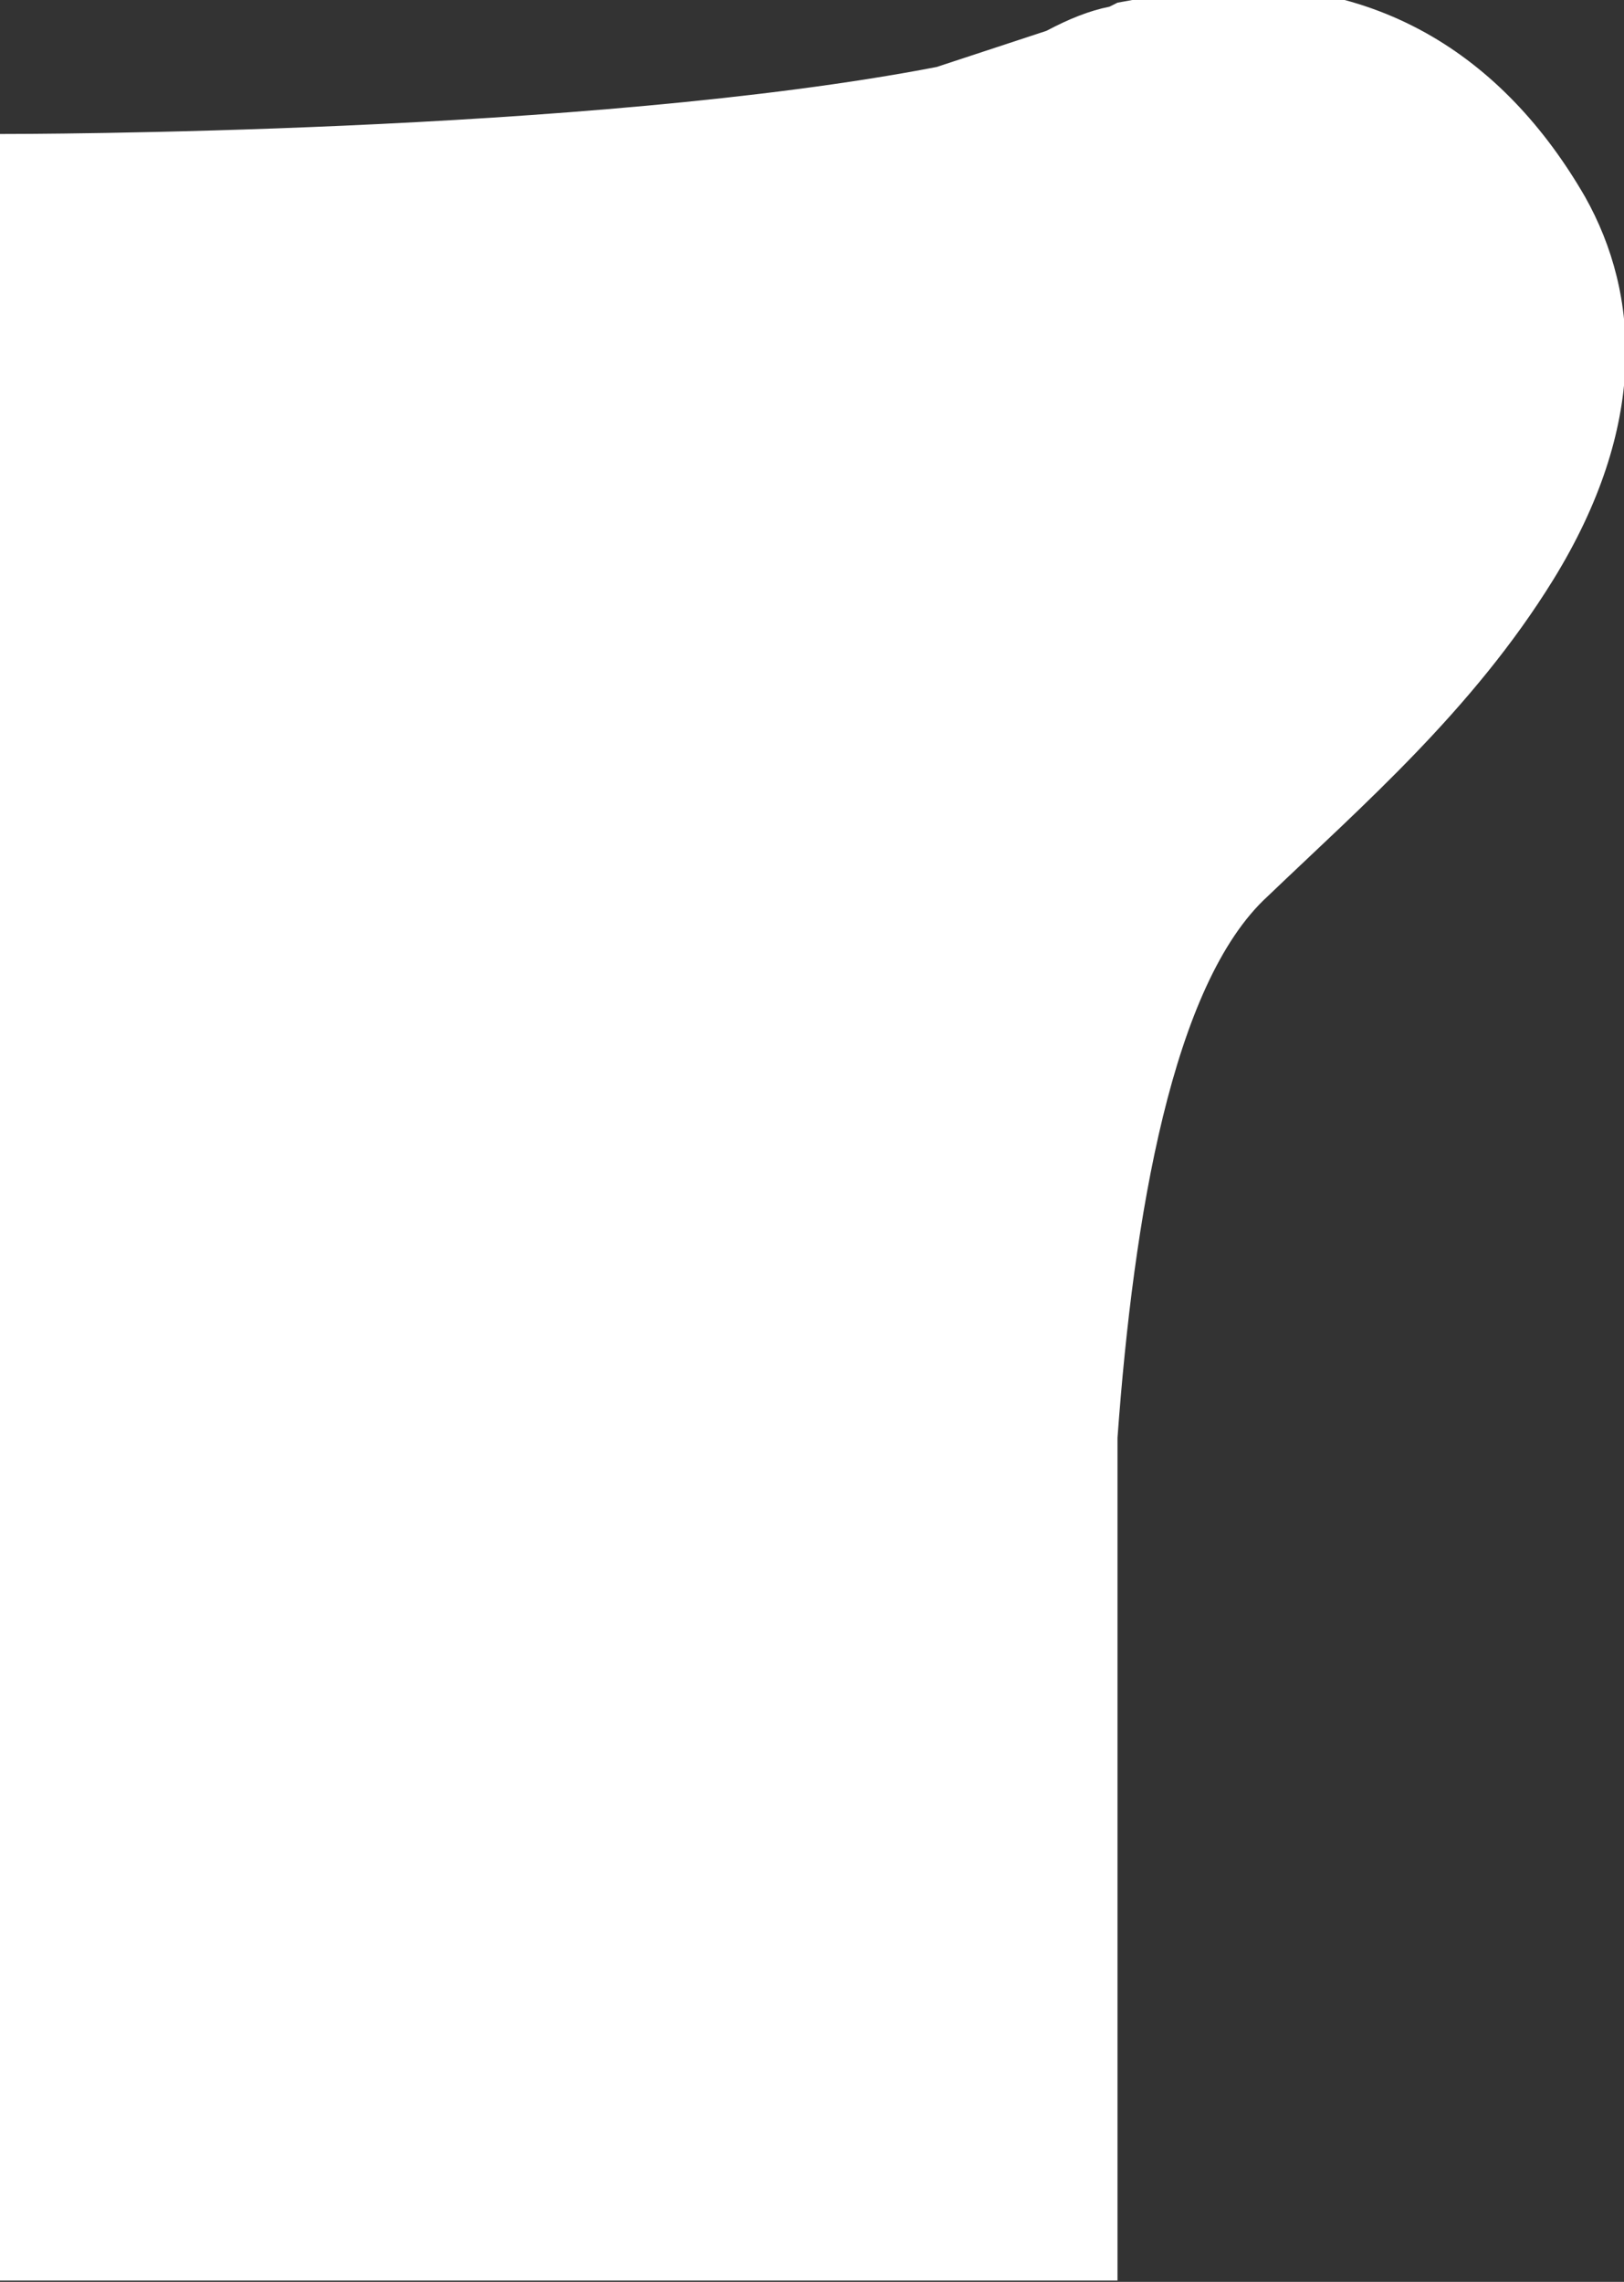 <?xml version="1.0" encoding="utf-8"?>
<!-- Generator: Adobe Illustrator 22.1.0, SVG Export Plug-In . SVG Version: 6.00 Build 0)  -->
<svg version="1.1" id="Layer_1" xmlns="http://www.w3.org/2000/svg" xmlns:xlink="http://www.w3.org/1999/xlink" x="0px" y="0px"
	 viewBox="0 0 121.2 170.3" style="enable-background:new 0 0 121.2 170.3;" xml:space="preserve">
<rect x="0" y="0" width="121.2" height="170.3" fill="#333333" stroke="none"/>
<style type="text/css">
	.st0{fill:#FFFFFF;}
</style>
<rect x="-419" y="4" class="st0" width="6" height="166.3"/>
<rect x="-792" y="-230" class="st0" width="10.4" height="166.3"/>
<path class="st0" d="M-780-233.9c4.9-0.6,8.2,1.7,10.2,5.2c1.4,2.5,1.6,5.9-0.8,9.8c-2,3.2-4.8,5.7-7.2,8c-4,3.9-4.3,18.6-3.7,24.1
	c-2,0-4.2-8.4-6.2-8.4c0-11.6,0-23.3,0-34.9C-786.2-231.9-782.7-233.5-780-233.9z"/>
<polygon class="st0" points="-792,-230 -781.6,-233.6 -783.2,-224.6 "/>
<path class="st0" d="M83.4,170.3v-32c0-0.3,0-0.6,0-0.9v-30.1c1.2-16.5,4.1-33.9,11.2-40.4c7.1-6.8,15.3-13.9,21.3-23.6
	c7.1-11.5,6.5-21.3,2.4-28.6C112.3,4.3,102.5-2.5,88.1-0.7c-1.5,0.3-3,0.6-4.7,0.9l-0.6,0.3c-1.5,0.3-3,0.9-4.7,1.8L69.9,5
	C44,10,1.4,10,0,10h0v2.3v157.9H83.4z"/>
</svg>
